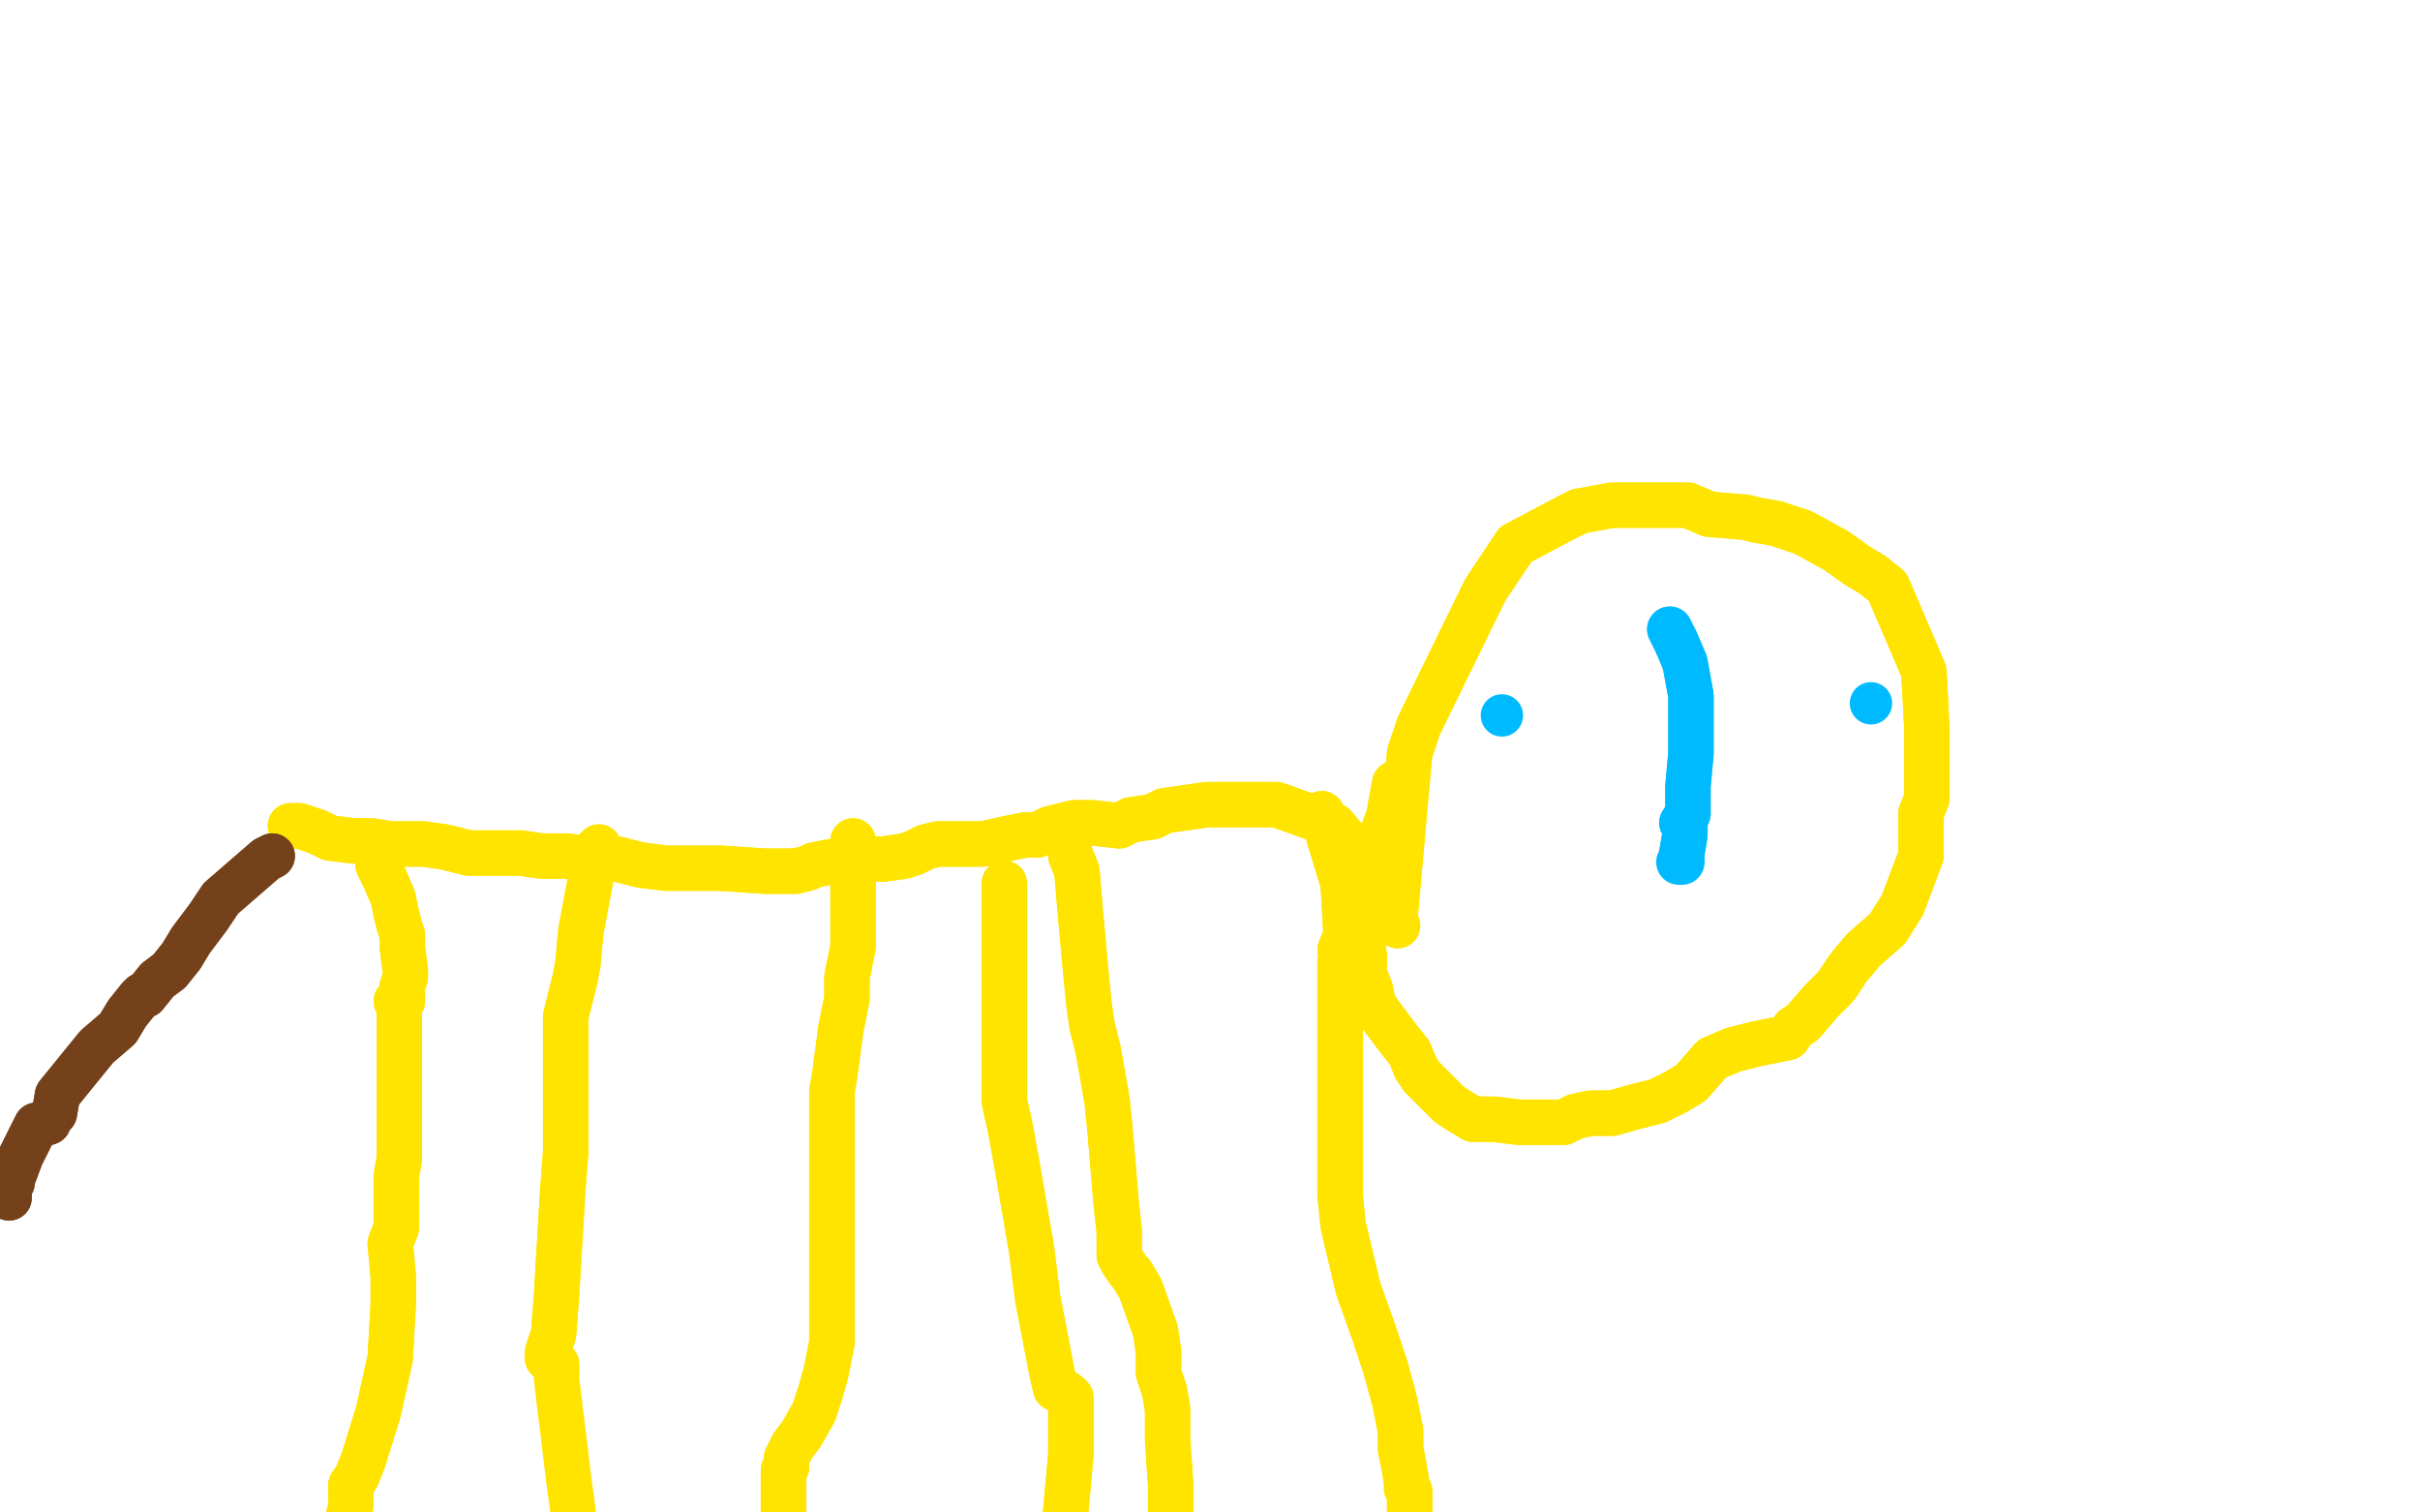 <?xml version="1.0" standalone="no"?>
<!DOCTYPE svg PUBLIC "-//W3C//DTD SVG 1.1//EN"
"http://www.w3.org/Graphics/SVG/1.1/DTD/svg11.dtd">

<svg width="800" height="500" version="1.1" xmlns="http://www.w3.org/2000/svg" xmlns:xlink="http://www.w3.org/1999/xlink" style="stroke-antialiasing: false"><desc>This SVG has been created on https://colorillo.com/</desc><rect x='0' y='0' width='800' height='500' style='fill: rgb(255,255,255); stroke-width:0' /><polyline points="462,306 461,305 461,305 466,249 466,249 469,240 469,240 491,195 501,180 518,171 522,169 533,167 547,167 558,167 565,170 577,171 581,172 587,173 596,176 607,182 614,187 619,190 624,194 636,222 637,241 637,250 637,255 637,260 637,264 635,269 635,283 629,299 624,307 616,314 611,320 607,326 602,331 596,338 593,340 591,343 586,344 581,345 573,347 566,350 559,358 554,361 548,364 540,366 533,368 526,368 521,369 517,371 513,371 509,371 502,371 494,370 487,370 482,367 479,365 477,363 470,356 468,353 466,348 462,343 459,339 456,335 454,332 453,327 451,322 451,316 450,308 450,301" style="fill: none; stroke: #ffe400; stroke-width: 15; stroke-linejoin: round; stroke-linecap: round; stroke-antialiasing: false; stroke-antialias: 0; opacity: 1.0"/>
<polyline points="462,306 461,305 461,305 466,249 466,249 469,240 491,195 501,180 518,171 522,169 533,167 547,167 558,167 565,170 577,171 581,172 587,173 596,176 607,182 614,187 619,190 624,194 636,222 637,241 637,250 637,255 637,260 637,264 635,269 635,283 629,299 624,307 616,314 611,320 607,326 602,331 596,338 593,340 591,343 586,344 581,345 573,347 566,350 559,358 554,361 548,364 540,366 533,368 526,368 521,369 517,371 513,371 509,371 502,371 494,370 487,370 482,367 479,365 477,363 470,356 468,353 466,348 462,343 459,339 456,335 454,332 453,327 451,322 451,316 450,308 450,301 452,291 453,286 456,278 459,270 461,259" style="fill: none; stroke: #ffe400; stroke-width: 15; stroke-linejoin: round; stroke-linecap: round; stroke-antialiasing: false; stroke-antialias: 0; opacity: 1.0"/>
<polyline points="449,283 446,279 446,279 441,273 441,273 436,271 436,271 422,266 422,266 415,266 415,266 406,266 406,266 399,266 399,266 385,268 381,270 374,271 370,273 361,272 355,272 351,273 347,274 343,276 339,276 334,277 325,279 320,279 315,279 310,279 306,280 302,282 299,283 292,284 286,284 280,284 274,285 269,286 267,287 263,288 258,288 253,288 238,287 231,287 225,287 220,287 212,286 204,284 196,284 187,283 179,283 172,282 164,282 155,282 147,280 140,279 135,279 129,279 123,278 117,278 109,277 105,275 99,273 98,273 96,273 97,273" style="fill: none; stroke: #ffe400; stroke-width: 15; stroke-linejoin: round; stroke-linecap: round; stroke-antialiasing: false; stroke-antialias: 0; opacity: 1.0"/>
<polyline points="449,283 446,279 446,279 441,273 441,273 436,271 436,271 422,266 422,266 415,266 415,266 406,266 406,266 399,266 385,268 381,270 374,271 370,273 361,272 355,272 351,273 347,274 343,276 339,276 334,277 325,279 320,279 315,279 310,279 306,280 302,282 299,283 292,284 286,284 280,284 274,285 269,286 267,287 263,288 258,288 253,288 238,287 231,287 225,287 220,287 212,286 204,284 196,284 187,283 179,283 172,282 164,282 155,282 147,280 140,279 135,279 129,279 123,278 117,278 109,277 105,275 99,273 98,273 96,273 97,273" style="fill: none; stroke: #ffe400; stroke-width: 15; stroke-linejoin: round; stroke-linecap: round; stroke-antialiasing: false; stroke-antialias: 0; opacity: 1.0"/>
<polyline points="125,286 127,290 127,290 130,297 130,297 131,302 131,302 132,306 132,306 133,309 133,309 133,313 133,313 134,321 134,321 134,323 133,326 133,327 133,328 133,328 133,329 133,330 133,331 131,331 132,332 132,333 132,334 132,335 132,335 132,336 132,338 132,343 132,347 132,352 132,359 132,370 132,377 132,376 132,376 132,377 132,377 132,378 132,380 132,383 131,389 131,397 131,406 129,411 130,422 130,424 130,428 130,431 129,449 125,467 120,483 118,488 116,491 116,492" style="fill: none; stroke: #ffe400; stroke-width: 15; stroke-linejoin: round; stroke-linecap: round; stroke-antialiasing: false; stroke-antialias: 0; opacity: 1.0"/>
<polyline points="125,286 127,290 127,290 130,297 130,297 131,302 131,302 132,306 132,306 133,309 133,309 133,313 133,313 134,321 134,323 133,326 133,327 133,328 133,328 133,329 133,330 133,331 131,331 132,332 132,333 132,334 132,335 132,335 132,336 132,338 132,343 132,347 132,352 132,359 132,370 132,377 132,376 132,376 132,377 132,377 132,378 132,380 132,383 131,389 131,397 131,406 129,411 130,422 130,424 130,428 130,431 129,449 125,467 120,483 118,488 116,491 116,492 116,498 113,509 111,520 110,541 109,558" style="fill: none; stroke: #ffe400; stroke-width: 15; stroke-linejoin: round; stroke-linecap: round; stroke-antialiasing: false; stroke-antialias: 0; opacity: 1.0"/>
<polyline points="198,280 197,281 197,281 195,292 195,292 192,308 192,308 191,319 191,319 190,324 190,324 187,336 187,336 187,343 187,343 187,359 187,369 187,381 186,394 185,411 184,428 183,441 181,447 181,448 181,449 182,450 182,450 184,451 184,454" style="fill: none; stroke: #ffe400; stroke-width: 15; stroke-linejoin: round; stroke-linecap: round; stroke-antialiasing: false; stroke-antialias: 0; opacity: 1.0"/>
<polyline points="198,280 197,281 197,281 195,292 195,292 192,308 192,308 191,319 191,319 190,324 190,324 187,336 187,336 187,343 187,359 187,369 187,381 186,394 185,411 184,428 183,441 181,447 181,448 181,449 182,450 182,450 184,451 184,454 184,456 188,489 191,511" style="fill: none; stroke: #ffe400; stroke-width: 15; stroke-linejoin: round; stroke-linecap: round; stroke-antialiasing: false; stroke-antialias: 0; opacity: 1.0"/>
<polyline points="282,278 282,281 282,281 282,298 282,298 282,313 282,313 280,323 280,323 280,326 280,326 280,330 280,330 278,340 278,340 276,355 275,361 275,427 275,444 273,454 271,461 269,467 265,474 262,478 260,482 260,485 259,486 259,492 259,502" style="fill: none; stroke: #ffe400; stroke-width: 15; stroke-linejoin: round; stroke-linecap: round; stroke-antialiasing: false; stroke-antialias: 0; opacity: 1.0"/>
<polyline points="282,278 282,281 282,281 282,298 282,298 282,313 282,313 280,323 280,323 280,326 280,326 280,330 280,330 278,340 276,355 275,361 275,427 275,444 273,454 271,461 269,467 265,474 262,478 260,482 260,485 259,486 259,492 259,502 259,520 259,532" style="fill: none; stroke: #ffe400; stroke-width: 15; stroke-linejoin: round; stroke-linecap: round; stroke-antialiasing: false; stroke-antialias: 0; opacity: 1.0"/>
<polyline points="354,283 356,288 356,288 357,300 357,300 359,322 359,322 360,332 360,332 361,339 361,339 363,347 363,347 366,364 367,374 368,386 369,398 370,407 370,413 370,415 370,415 371,417 373,420 374,421 377,426 382,440 383,447 383,454 385,460 386,466 386,476 387,491 387,512 387,529 387,541" style="fill: none; stroke: #ffe400; stroke-width: 15; stroke-linejoin: round; stroke-linecap: round; stroke-antialiasing: false; stroke-antialias: 0; opacity: 1.0"/>
<polyline points="354,283 356,288 356,288 357,300 357,300 359,322 359,322 360,332 360,332 361,339 361,339 363,347 366,364 367,374 368,386 369,398 370,407 370,413 370,415 370,415 371,417 373,420 374,421 377,426 382,440 383,447 383,454 385,460 386,466 386,476 387,491 387,512 387,529 387,541 387,546 387,548 388,549 387,551" style="fill: none; stroke: #ffe400; stroke-width: 15; stroke-linejoin: round; stroke-linecap: round; stroke-antialiasing: false; stroke-antialias: 0; opacity: 1.0"/>
<polyline points="437,269 444,292 444,292 445,309 445,309 443,314 443,314 444,316 444,316 443,318 443,318 443,324 443,324 443,332 443,362 443,376 443,385 443,390 443,395 444,405 449,426 454,440 458,452 461,463 463,473 463,479 464,484 465,490 465,492 466,493 466,495 466,498 466,499 466,499" style="fill: none; stroke: #ffe400; stroke-width: 15; stroke-linejoin: round; stroke-linecap: round; stroke-antialiasing: false; stroke-antialias: 0; opacity: 1.0"/>
<polyline points="437,269 444,292 444,292 445,309 445,309 443,314 443,314 444,316 444,316 443,318 443,318 443,324 443,332 443,362 443,376 443,385 443,390 443,395 444,405 449,426 454,440 458,452 461,463 463,473 463,479 464,484 465,490 465,492 466,493 466,495 466,498 466,499 466,499 466,501 467,516" style="fill: none; stroke: #ffe400; stroke-width: 15; stroke-linejoin: round; stroke-linecap: round; stroke-antialiasing: false; stroke-antialias: 0; opacity: 1.0"/>
<polyline points="332,292 332,296 332,296 332,319 332,319 332,348 332,348 332,355 332,355 332,364 332,364 334,373 334,373 336,384 336,384 341,413 343,429 348,455 349,459 350,459 350,459 353,461 353,462 354,462 354,463 354,464 354,466 354,468 354,481 352,503 351,527 348,544 345,552 343,557 342,558 342,560" style="fill: none; stroke: #ffe400; stroke-width: 15; stroke-linejoin: round; stroke-linecap: round; stroke-antialiasing: false; stroke-antialias: 0; opacity: 1.0"/>
<polyline points="332,292 332,296 332,296 332,319 332,319 332,348 332,348 332,355 332,355 332,364 332,364 334,373 334,373 336,384 341,413 343,429 348,455 349,459 350,459 350,459 353,461 353,462 354,462 354,463 354,464 354,466 354,468 354,481 352,503 351,527 348,544 345,552 343,557 342,558 342,560 342,562 342,563 342,563 342,565" style="fill: none; stroke: #ffe400; stroke-width: 15; stroke-linejoin: round; stroke-linecap: round; stroke-antialiasing: false; stroke-antialias: 0; opacity: 1.0"/>
<polyline points="90,283 88,284 88,284 73,297 73,297 69,303 69,303 63,311 63,311 60,316 60,316 56,321 56,321 52,324 52,324 48,329 48,329 47,329 47,329 46,330 42,335 39,340 32,346 19,362 18,368 16,370 16,371 13,372 12,372 11,374 7,382 4,390 4,391 3,392 3,393 3,396 3,396" style="fill: none; stroke: #74411a; stroke-width: 15; stroke-linejoin: round; stroke-linecap: round; stroke-antialiasing: false; stroke-antialias: 0; opacity: 1.0"/>
<polyline points="90,283 88,284 88,284 73,297 73,297 69,303 69,303 63,311 63,311 60,316 60,316 56,321 56,321 52,324 48,329 48,329 47,329 47,329 46,330 42,335 39,340 32,346 19,362 18,368 16,370 16,371 13,372 12,372 11,374 7,382 4,390 4,391 3,392 3,393 3,396 3,396" style="fill: none; stroke: #74411a; stroke-width: 15; stroke-linejoin: round; stroke-linecap: round; stroke-antialiasing: false; stroke-antialias: 0; opacity: 1.0"/>
<circle cx="618.5" cy="232.5" r="7" style="fill: #00baff; stroke-antialiasing: false; stroke-antialias: 0; opacity: 1.0"/>
<circle cx="496.5" cy="236.5" r="7" style="fill: #00baff; stroke-antialiasing: false; stroke-antialias: 0; opacity: 1.0"/>
<polyline points="552,208 554,212 554,212 557,219 557,219 559,230 559,230 559,235 559,235 559,240 559,240 559,245 559,245 559,249 559,249 558,260 558,268 558,269 556,272 557,272 557,274 557,276 556,282 556,284" style="fill: none; stroke: #00baff; stroke-width: 15; stroke-linejoin: round; stroke-linecap: round; stroke-antialiasing: false; stroke-antialias: 0; opacity: 1.0"/>
<polyline points="552,208 554,212 554,212 557,219 557,219 559,230 559,230 559,235 559,235 559,240 559,240 559,245 559,245 559,249 558,260 558,268 558,269 556,272 557,272 557,274 557,276 556,282 556,284 556,285 555,285" style="fill: none; stroke: #00baff; stroke-width: 15; stroke-linejoin: round; stroke-linecap: round; stroke-antialiasing: false; stroke-antialias: 0; opacity: 1.0"/>
</svg>
